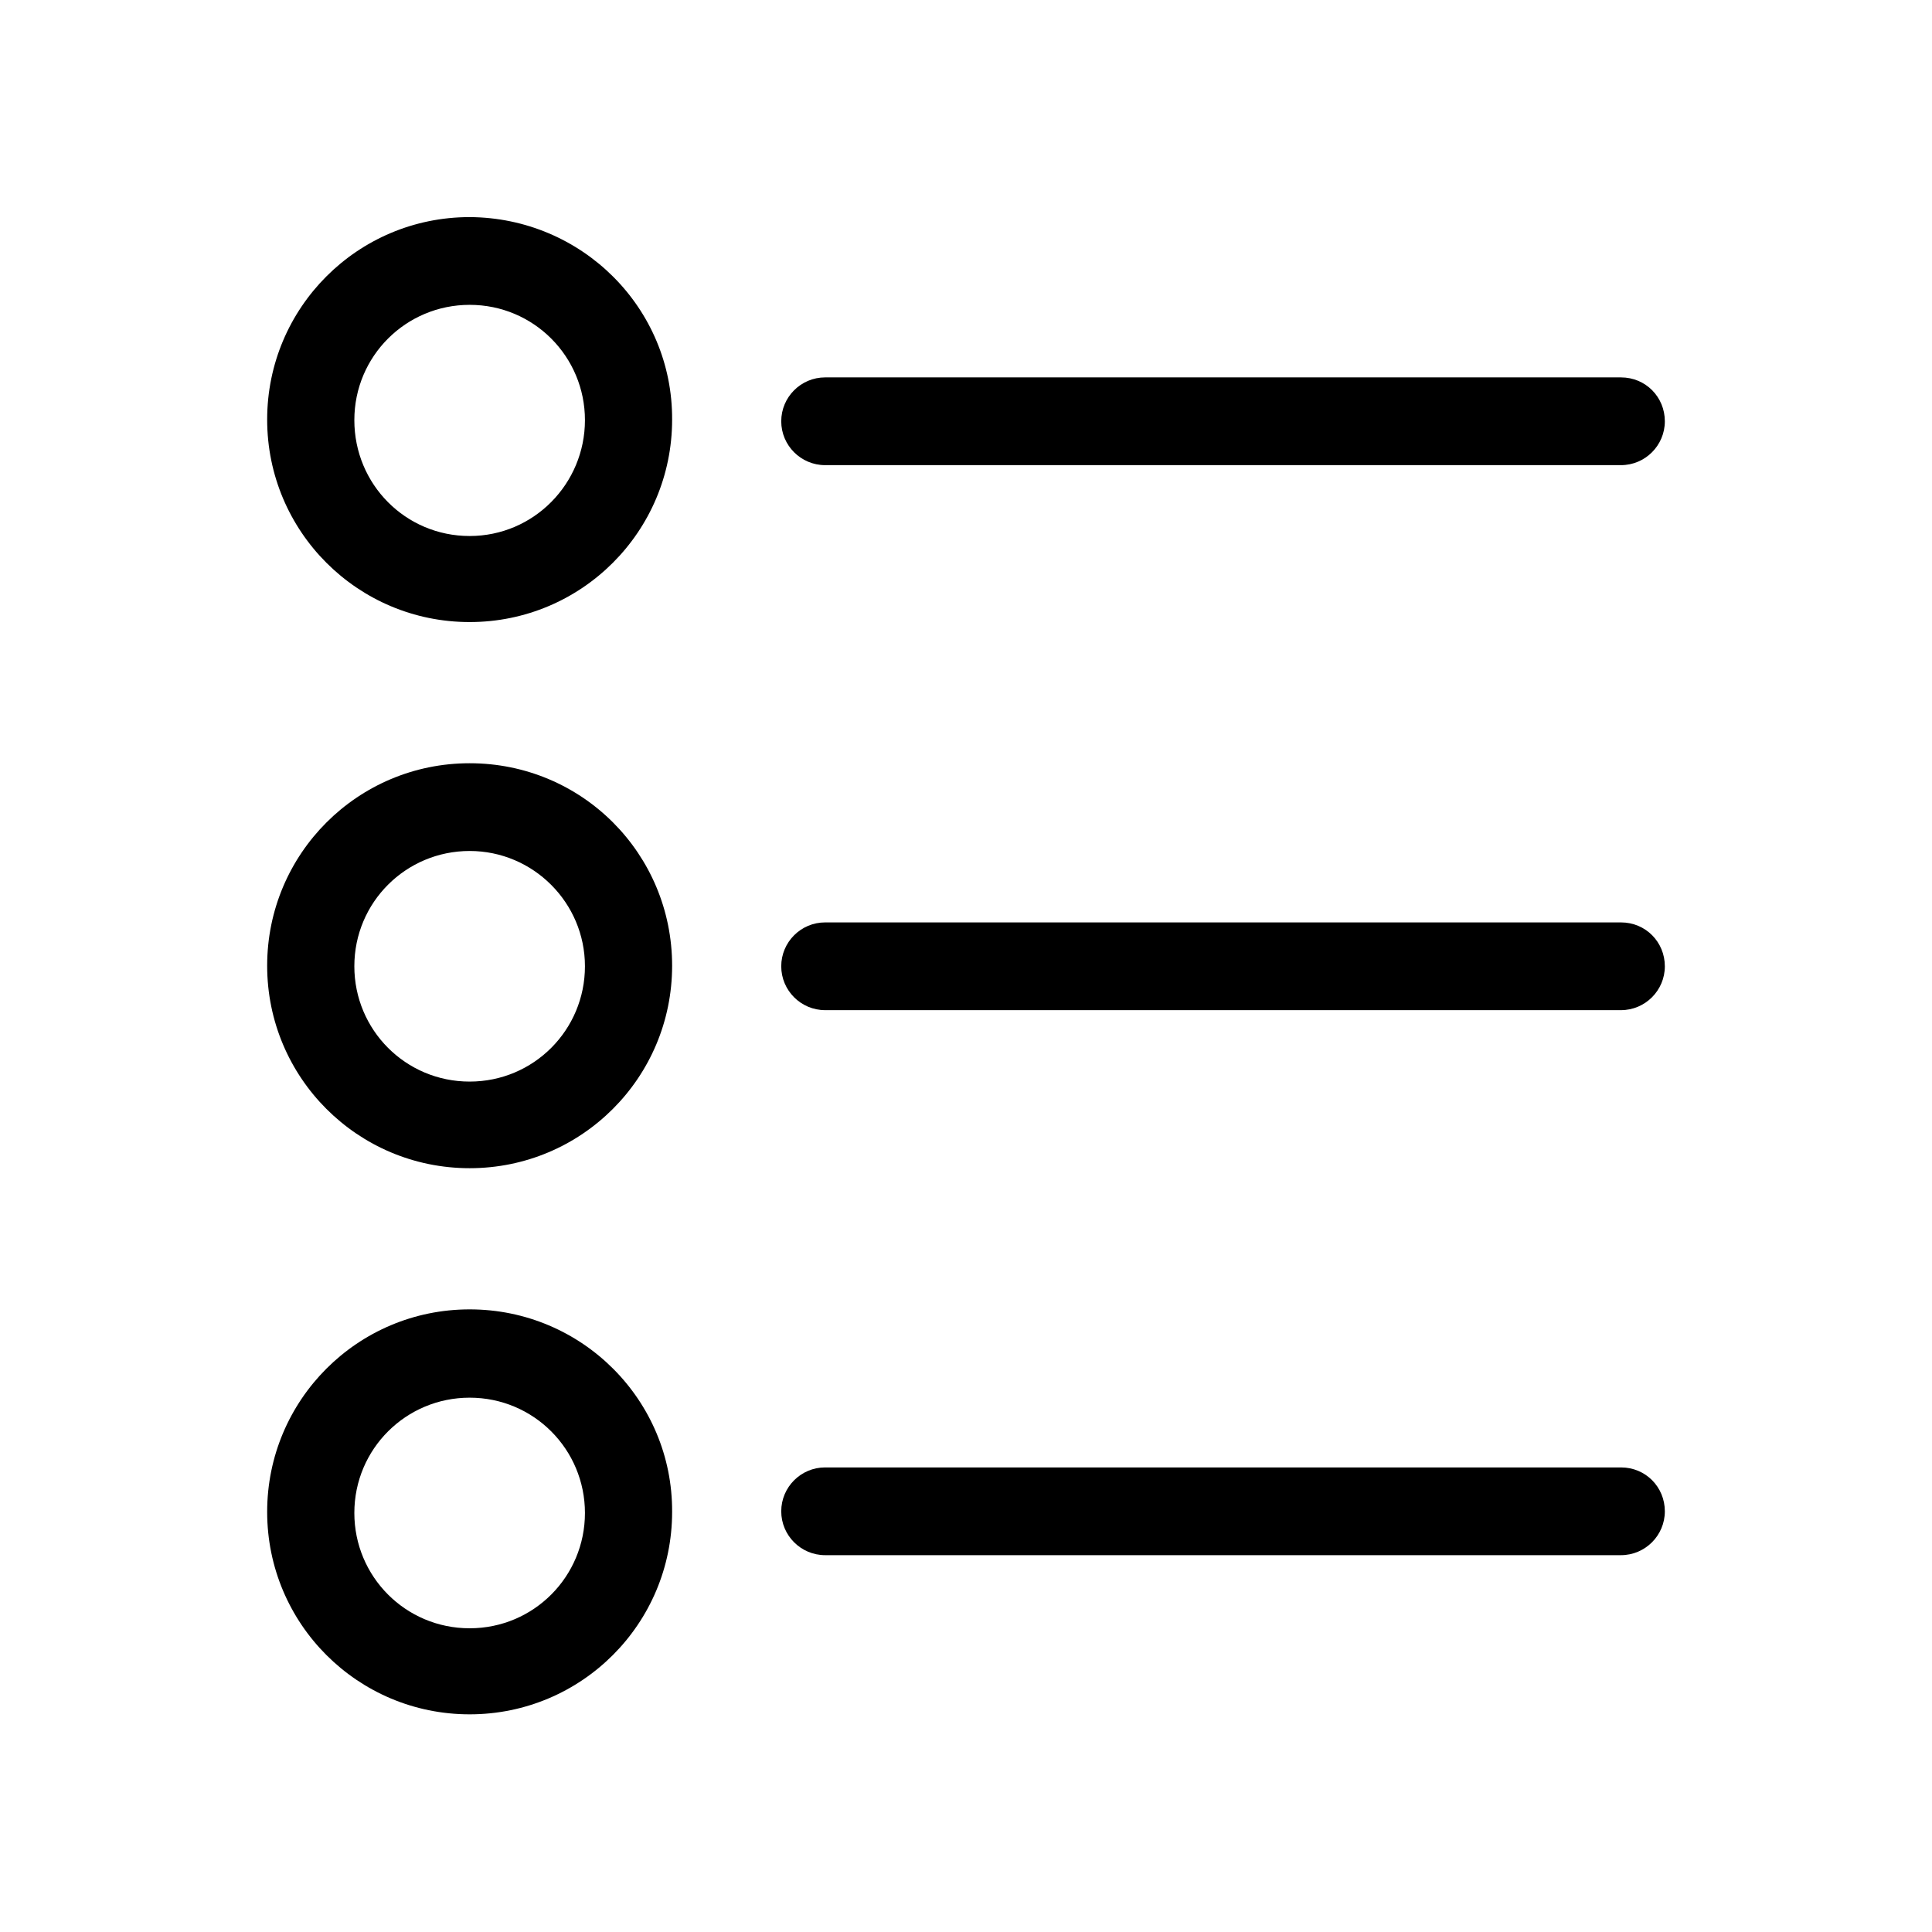 <?xml version="1.0" encoding="utf-8"?>
<!-- Generator: Adobe Illustrator 21.1.0, SVG Export Plug-In . SVG Version: 6.00 Build 0)  -->
<svg version="1.1" id="Capa_1" xmlns="http://www.w3.org/2000/svg" xmlns:xlink="http://www.w3.org/1999/xlink" x="0px" y="0px"
	 viewBox="0 0 343.5 343.5" style="enable-background:new 0 0 343.5 343.5;" xml:space="preserve">
<g>
	<g>
		<path d="M288.2,164H146.7c-4.3,0-7.8,3.5-7.8,7.8s3.5,7.8,7.8,7.8h141.5c4.3,0,7.8-3.5,7.8-7.8S292.6,164,288.2,164z"/>
	</g>
</g>
<g>
	<g>
		<path d="M83.5,135.7c-19.9,0-36,16.1-36,36s16.1,36,36,36s36-16.1,36-36S103.5,135.7,83.5,135.7z M83.5,192.3
			c-11.4,0-20.5-9.2-20.5-20.5c0-11.4,9.2-20.5,20.5-20.5s20.5,9.2,20.5,20.5S94.9,192.3,83.5,192.3z"/>
	</g>
</g>
<g>
	<g>
		<path d="M288.2,67.1H146.7c-4.3,0-7.8,3.5-7.8,7.8s3.5,7.8,7.8,7.8h141.5c4.3,0,7.8-3.5,7.8-7.8S292.6,67.1,288.2,67.1z"/>
	</g>
</g>
<g>
	<g>
		<path d="M83.5,38.6c-19.9,0-36,16.1-36,36s16.1,36,36,36s36-16.1,36-36C119.6,54.8,103.5,38.7,83.5,38.6z M83.5,95.3
			C72.1,95.3,63,86.1,63,74.7s9.2-20.5,20.5-20.5c11.4,0,20.5,9.2,20.5,20.5S94.9,95.3,83.5,95.3z"/>
	</g>
</g>
<g>
	<g>
		<path d="M288.2,260.9H146.7c-4.3,0-7.8,3.5-7.8,7.8s3.5,7.8,7.8,7.8h141.5c4.3,0,7.8-3.5,7.8-7.8S292.6,260.9,288.2,260.9z"/>
	</g>
</g>
<g>
	<g>
		<path d="M83.5,232.8c-19.9,0-36,16.1-36,36s16.1,36,36,36s36-16.1,36-36C119.6,249,103.5,232.8,83.5,232.8z M83.5,289.5
			c-11.4,0-20.5-9.2-20.5-20.5c0-11.4,9.2-20.5,20.5-20.5c11.4,0,20.5,9.2,20.5,20.5S94.9,289.5,83.5,289.5z"/>
	</g>
</g>
</svg>
